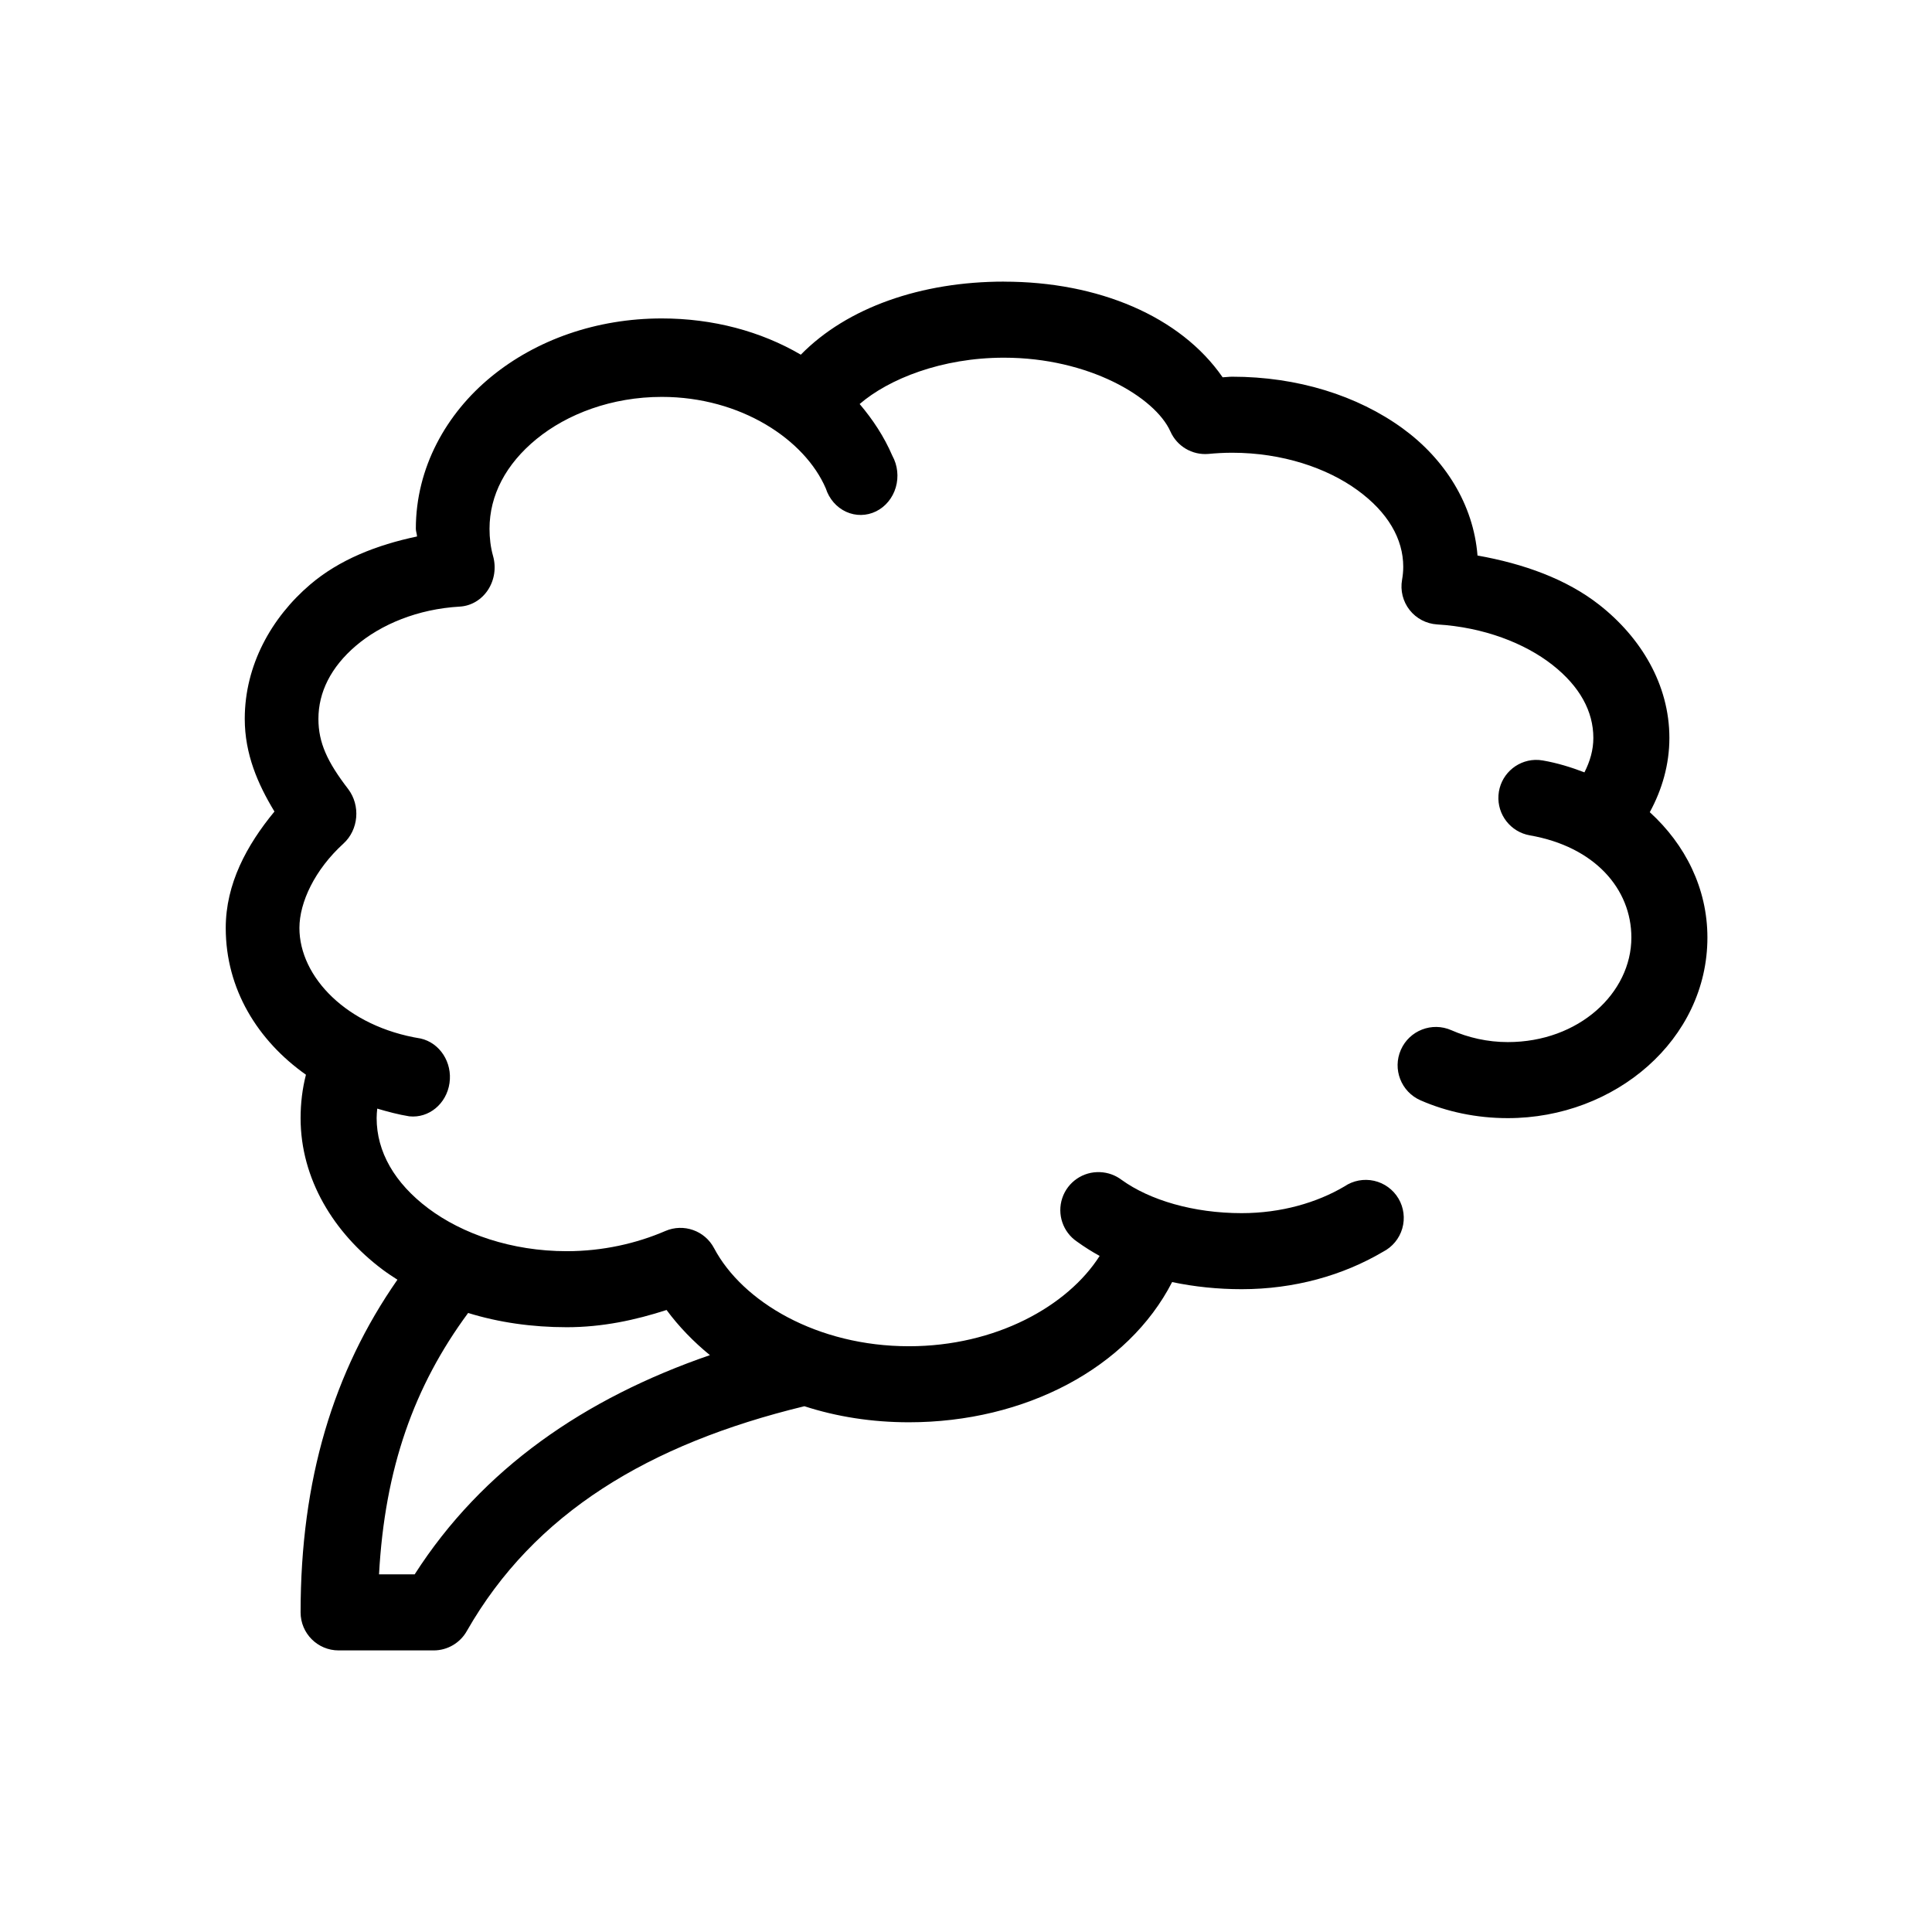 <?xml version="1.0" encoding="UTF-8"?>
<!-- Uploaded to: SVG Repo, www.svgrepo.com, Generator: SVG Repo Mixer Tools -->
<svg fill="#000000" width="800px" height="800px" version="1.1" viewBox="144 144 512 512" xmlns="http://www.w3.org/2000/svg">
 <path d="m410.07 218.63c-21.891 0-41.566 6.832-53.844 19.363-10.59-6.199-23.297-9.605-36.84-9.605-17.328 0-33.258 5.668-45.188 15.43-11.93 9.762-19.996 24.117-19.996 40.305 0 0.695 0.289 1.359 0.316 2.047-10.703 2.246-20.602 6.148-28.34 12.754-10.234 8.738-17.316 21.352-17.316 35.582 0 9.332 3.465 17.297 7.871 24.559-7.348 8.906-12.91 19.152-12.91 30.859 0 16.191 8.453 29.836 21.254 38.887-0.953 3.699-1.418 7.586-1.418 11.496 0 16.148 8.82 30.465 21.727 40.145 1.258 0.945 2.602 1.816 3.938 2.68-16.996 24.398-25.664 53.027-25.664 88.164 0 5.566 4.512 10.078 10.078 10.078h25.191c3.664 0 7.039-1.992 8.816-5.195 17.793-31.141 48.133-49.508 89.426-59.516 8.574 2.785 17.91 4.254 27.707 4.254 30.789 0 58.059-14.395 69.746-37.156 5.922 1.246 12.109 1.887 18.422 1.887 13.938 0 26.848-3.641 37.473-9.918 2.477-1.262 4.32-3.496 5.094-6.164 0.773-2.672 0.414-5.543-1-7.938-1.418-2.394-3.758-4.098-6.469-4.707-2.715-0.605-5.559-0.07-7.859 1.492-7.277 4.301-16.766 7.082-27.238 7.082-12.77 0-24.352-3.441-31.805-8.816-1.633-1.242-3.613-1.957-5.668-2.047-4.516-0.227-8.637 2.586-10.066 6.879-1.43 4.293 0.176 9.016 3.93 11.543 1.914 1.379 3.894 2.633 5.981 3.777-8.473 13.297-27.508 23.934-50.539 23.934-24.27 0-44.102-11.746-51.641-25.98-2.449-4.66-8.074-6.648-12.91-4.562-7.629 3.293-16.582 5.352-26.133 5.352-14.652 0-27.711-4.606-36.684-11.336s-13.699-15.039-13.699-23.93c0-0.84 0.07-1.707 0.16-2.519 2.762 0.816 5.613 1.582 8.5 2.047 5.18 0.547 9.855-3.316 10.648-8.805 0.797-5.484-2.566-10.676-7.656-11.82-19.586-3.152-32.117-16.34-32.117-29.285 0-6.785 4.055-15.43 11.648-22.355 4.039-3.664 4.598-10.094 1.262-14.484-5.5-7.152-7.875-12.254-7.875-18.578 0-7.062 3.312-13.723 9.922-19.367 6.606-5.641 16.363-9.758 27.551-10.391 2.988-0.172 5.734-1.797 7.453-4.406 1.719-2.613 2.223-5.918 1.363-8.977-0.66-2.344-0.945-4.754-0.945-7.242 0-8.855 4.312-17.121 12.438-23.773 8.129-6.648 19.941-11.176 33.223-11.176 20.965 0 37.91 11.359 43.453 24.246 0.891 2.785 2.848 5.039 5.387 6.199 2.539 1.16 5.418 1.121 7.926-0.109 2.508-1.234 4.41-3.539 5.234-6.352 0.82-2.812 0.488-5.863-0.914-8.398-2.168-5.039-5.156-9.57-8.66-13.699 7.711-6.641 21.734-12.277 38.258-12.277 22.445 0 40 10.453 44.082 19.52 1.738 3.945 5.785 6.348 10.078 5.984 1.984-0.188 4.082-0.316 6.297-0.316 13.324 0 25.164 4.059 33.219 9.922 8.059 5.859 12.125 12.922 12.125 20.309 0 1.109-0.105 2.273-0.316 3.465-0.496 2.824 0.23 5.727 2.004 7.981 1.773 2.254 4.426 3.644 7.285 3.824 12.359 0.734 23.254 4.988 30.543 10.707s10.863 12.352 10.863 19.367c0 3.172-0.859 6.168-2.359 9.129-3.523-1.348-7.148-2.477-11.02-3.148-0.676-0.121-1.363-0.176-2.047-0.156-5.16 0.172-9.352 4.211-9.715 9.359-0.367 5.144 3.215 9.738 8.297 10.637 17.234 2.992 26.922 14.227 26.922 27.078 0 14.695-13.902 27.711-32.746 27.711-5.43 0-10.504-1.199-14.957-3.148-5.133-2.262-11.125 0.062-13.383 5.195-2.262 5.129 0.062 11.121 5.195 13.379 7.004 3.07 14.91 4.727 23.145 4.727 28.453 0 52.898-20.824 52.898-47.863 0-13.016-5.859-24.645-15.273-33.219 3.258-5.973 5.195-12.629 5.195-19.68 0-14.129-7.555-26.621-18.578-35.27-8.723-6.844-20.09-10.906-32.273-13.066-1.07-13.582-8.676-25.574-19.836-33.691-12.004-8.727-27.902-13.699-45.188-13.699-0.832 0-1.68 0.137-2.519 0.16-11.199-16.184-32.984-25.348-57.938-25.348zm-89.426 272.53c3.266 4.41 7.137 8.41 11.492 11.965-33.184 11.434-60.316 30.098-78.246 58.098h-9.445c1.531-28.059 9.273-49.859 23.613-69.273 8.117 2.512 16.945 3.777 26.137 3.777 9.469 0 18.219-1.898 26.449-4.566z"/>
</svg>